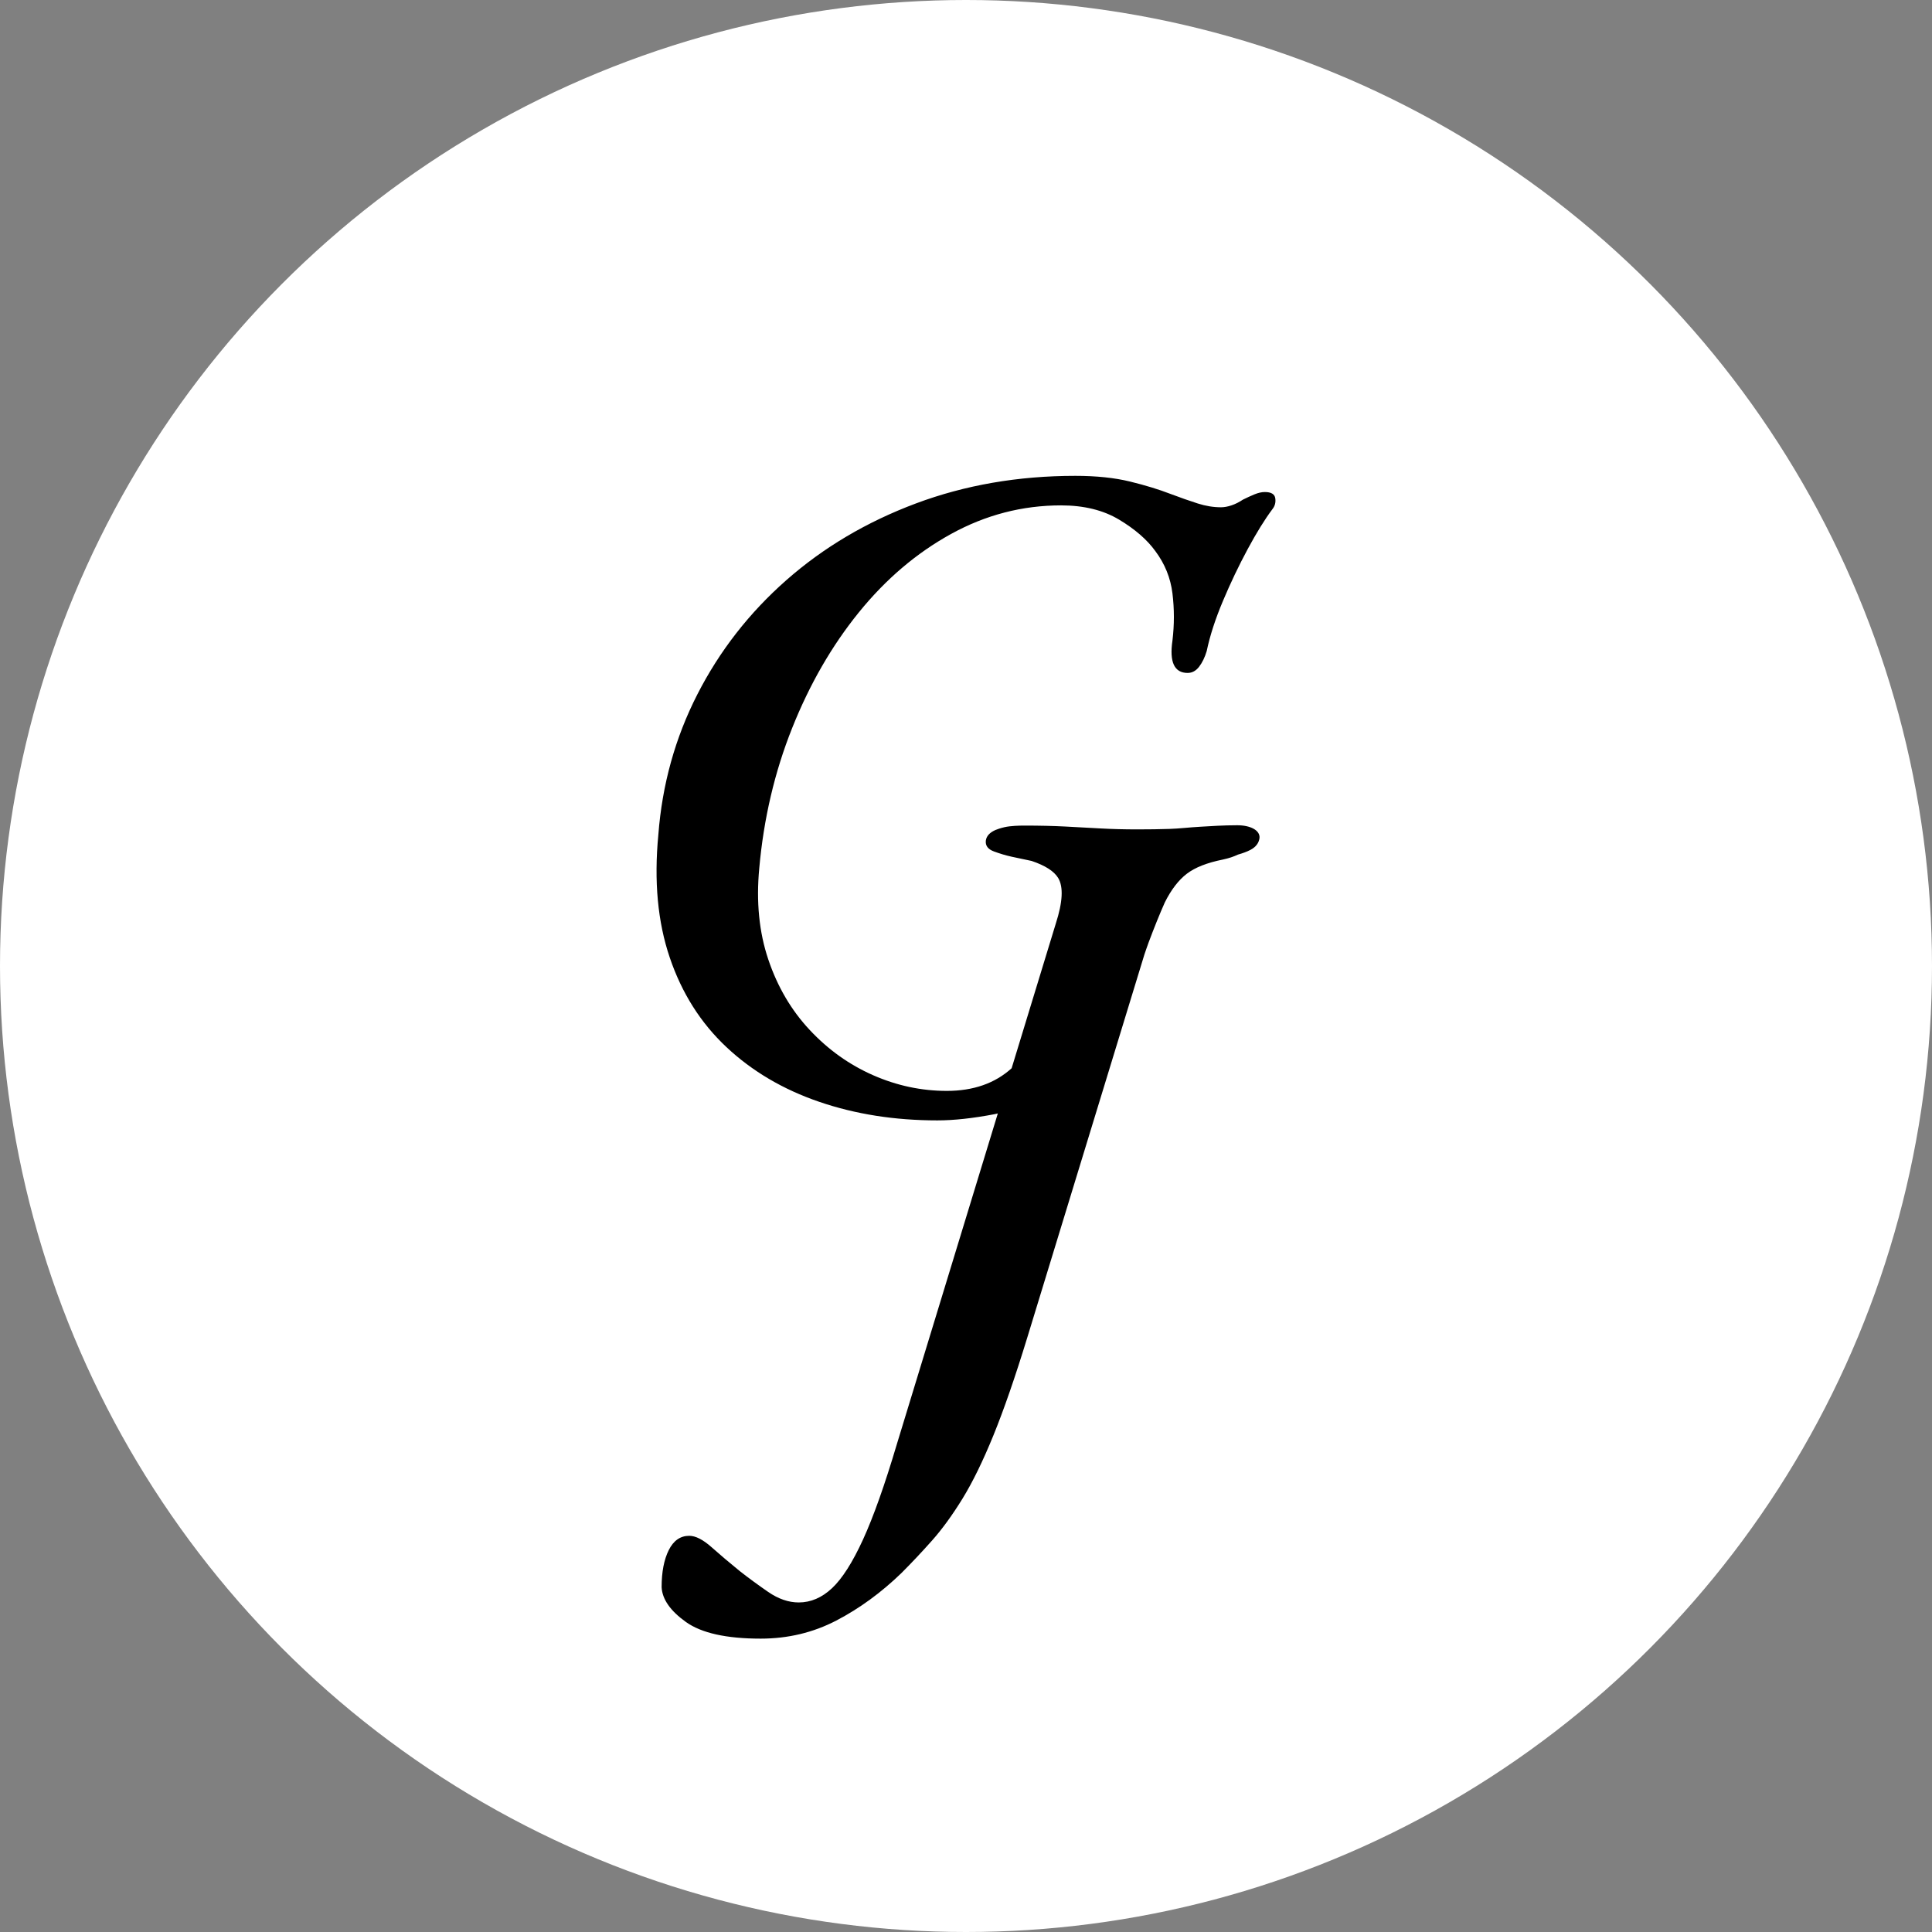 <?xml version="1.0" encoding="UTF-8"?>
<svg id="Layer_2" data-name="Layer 2" xmlns="http://www.w3.org/2000/svg" viewBox="0 0 1080 1080">
  <rect x="0" y="0" width="1080" height="1080" fill="#808080" stroke="none"/>
  <defs>
    <style>
      .cls-1 {
        fill: #fff;
      }
    </style>
  </defs>
  <g id="Layer_1-2" data-name="Layer 1">
    <circle class="cls-1" cx="540" cy="540" r="540"/>
    <path d="M663.923,376.17c2.475,0,4.606-1.147,6.386-3.459,1.77-2.303,3.193-5.23,4.255-8.78,1.774-8.517,4.791-17.83,9.05-27.942,4.255-10.112,8.865-19.776,13.835-29.004,4.967-9.222,9.583-16.674,13.838-22.355,1.416-1.77,1.946-3.807,1.598-6.12-.357-2.303-2.313-3.459-5.853-3.459-1.78,0-3.726.452-5.857,1.332-2.128.89-4.255,1.861-6.386,2.927-2.128,1.423-4.255,2.488-6.386,3.193-2.128.715-4.083,1.065-5.853,1.065-4.259,0-8.608-.708-13.039-2.131-4.44-1.413-9.498-3.193-15.17-5.321-6.386-2.478-13.929-4.791-22.618-6.919-8.699-2.128-18.892-3.193-30.602-3.193-31.931,0-61.65,5.149-89.144,15.433-27.5,10.297-51.622,24.574-72.379,42.845-20.757,18.275-37.346,39.565-49.761,63.862-12.425,24.307-19.691,50.479-21.819,78.502-2.488,25.902-.361,48.787,6.386,68.653,6.734,19.876,17.294,36.547,31.665,50.027,14.371,13.487,31.668,23.684,51.889,30.602,20.224,6.919,42.222,10.378,65.996,10.378,9.222,0,19.863-1.156,31.931-3.459.638-.122,1.269-.302,1.907-.429l-56.485,185.016c-6.744,22.699-13.039,40.445-18.892,53.22-5.857,12.772-11.619,21.819-17.297,27.14-5.672,5.324-11.882,7.984-18.629,7.984-5.672,0-11.35-1.955-17.031-5.853-5.668-3.908-10.992-7.809-15.965-11.71-5.672-4.613-10.908-9.047-15.699-13.305-4.791-4.255-8.956-6.386-12.506-6.386-4.967,0-8.783,2.66-11.444,7.984-2.66,5.321-3.992,12.24-3.992,20.757.357,6.734,4.882,13.211,13.571,19.425,8.699,6.204,22.621,9.313,41.78,9.313,15.257,0,29.362-3.375,42.309-10.112,12.948-6.744,25.097-15.618,36.456-26.61,5.672-5.678,11.35-11.707,17.031-18.096,5.672-6.386,11.35-14.192,17.031-23.414,5.672-9.232,11.441-21.023,17.297-35.394,5.853-14.371,12.149-32.548,18.892-54.549l65.498-214.22c.786-2.267,1.506-4.475,2.386-6.823,3.193-8.517,6.204-15.969,9.047-22.355,3.544-7.091,7.627-12.415,12.243-15.965,4.606-3.541,11.35-6.204,20.224-7.981,3.323-.713,6.084-1.641,8.376-2.751,2.771-.788,5.149-1.666,7.028-2.659,3.011-1.598,4.7-3.81,5.058-6.653.348-4.259-5.011-7.101-12.463-7.101-8.166,0-14.311.484-20.697.832-6.386.357-11.638,1.037-17.134,1.212-5.506.182-11.444.266-17.83.266-7.448,0-14.367-.175-20.754-.533-6.386-.348-12.958-.705-19.691-1.065-6.747-.348-14.371-.529-22.888-.529-3.001,0-7.702.137-11.03.876-2.231.495-4.419,1.274-5.172,1.608-3.193,1.42-4.973,3.375-5.324,5.853-.357,2.842,1.15,4.882,4.525,6.12,3.369,1.247,6.653,2.219,9.846,2.927,3.205.646,6.997,1.451,11.221,2.381,7.569,2.553,12.525,5.718,14.83,9.506,3.008,4.973,2.569,13.487-1.332,25.545l-24.677,80.831c-9.308,8.419-21.375,12.661-36.232,12.661-14.195,0-27.942-2.927-41.247-8.783-13.305-5.853-25.103-14.276-35.39-25.278-10.294-10.992-18.012-24.125-23.151-39.383-5.149-15.251-6.834-32.282-5.054-51.093,2.475-27.676,8.598-53.753,18.36-78.233,9.755-24.483,22.17-46.035,37.255-64.664,15.075-18.626,32.282-33.263,51.622-43.908,19.334-10.641,39.824-15.965,61.471-15.965,12.772,0,23.593,2.66,32.464,7.984,8.865,5.321,15.608,11.174,20.224,17.56,5.321,7.104,8.514,14.994,9.579,23.684,1.065,8.699,1.065,17.479,0,26.344-1.78,12.068,1.065,18.096,8.517,18.096Z"/>
  </g>
</svg>